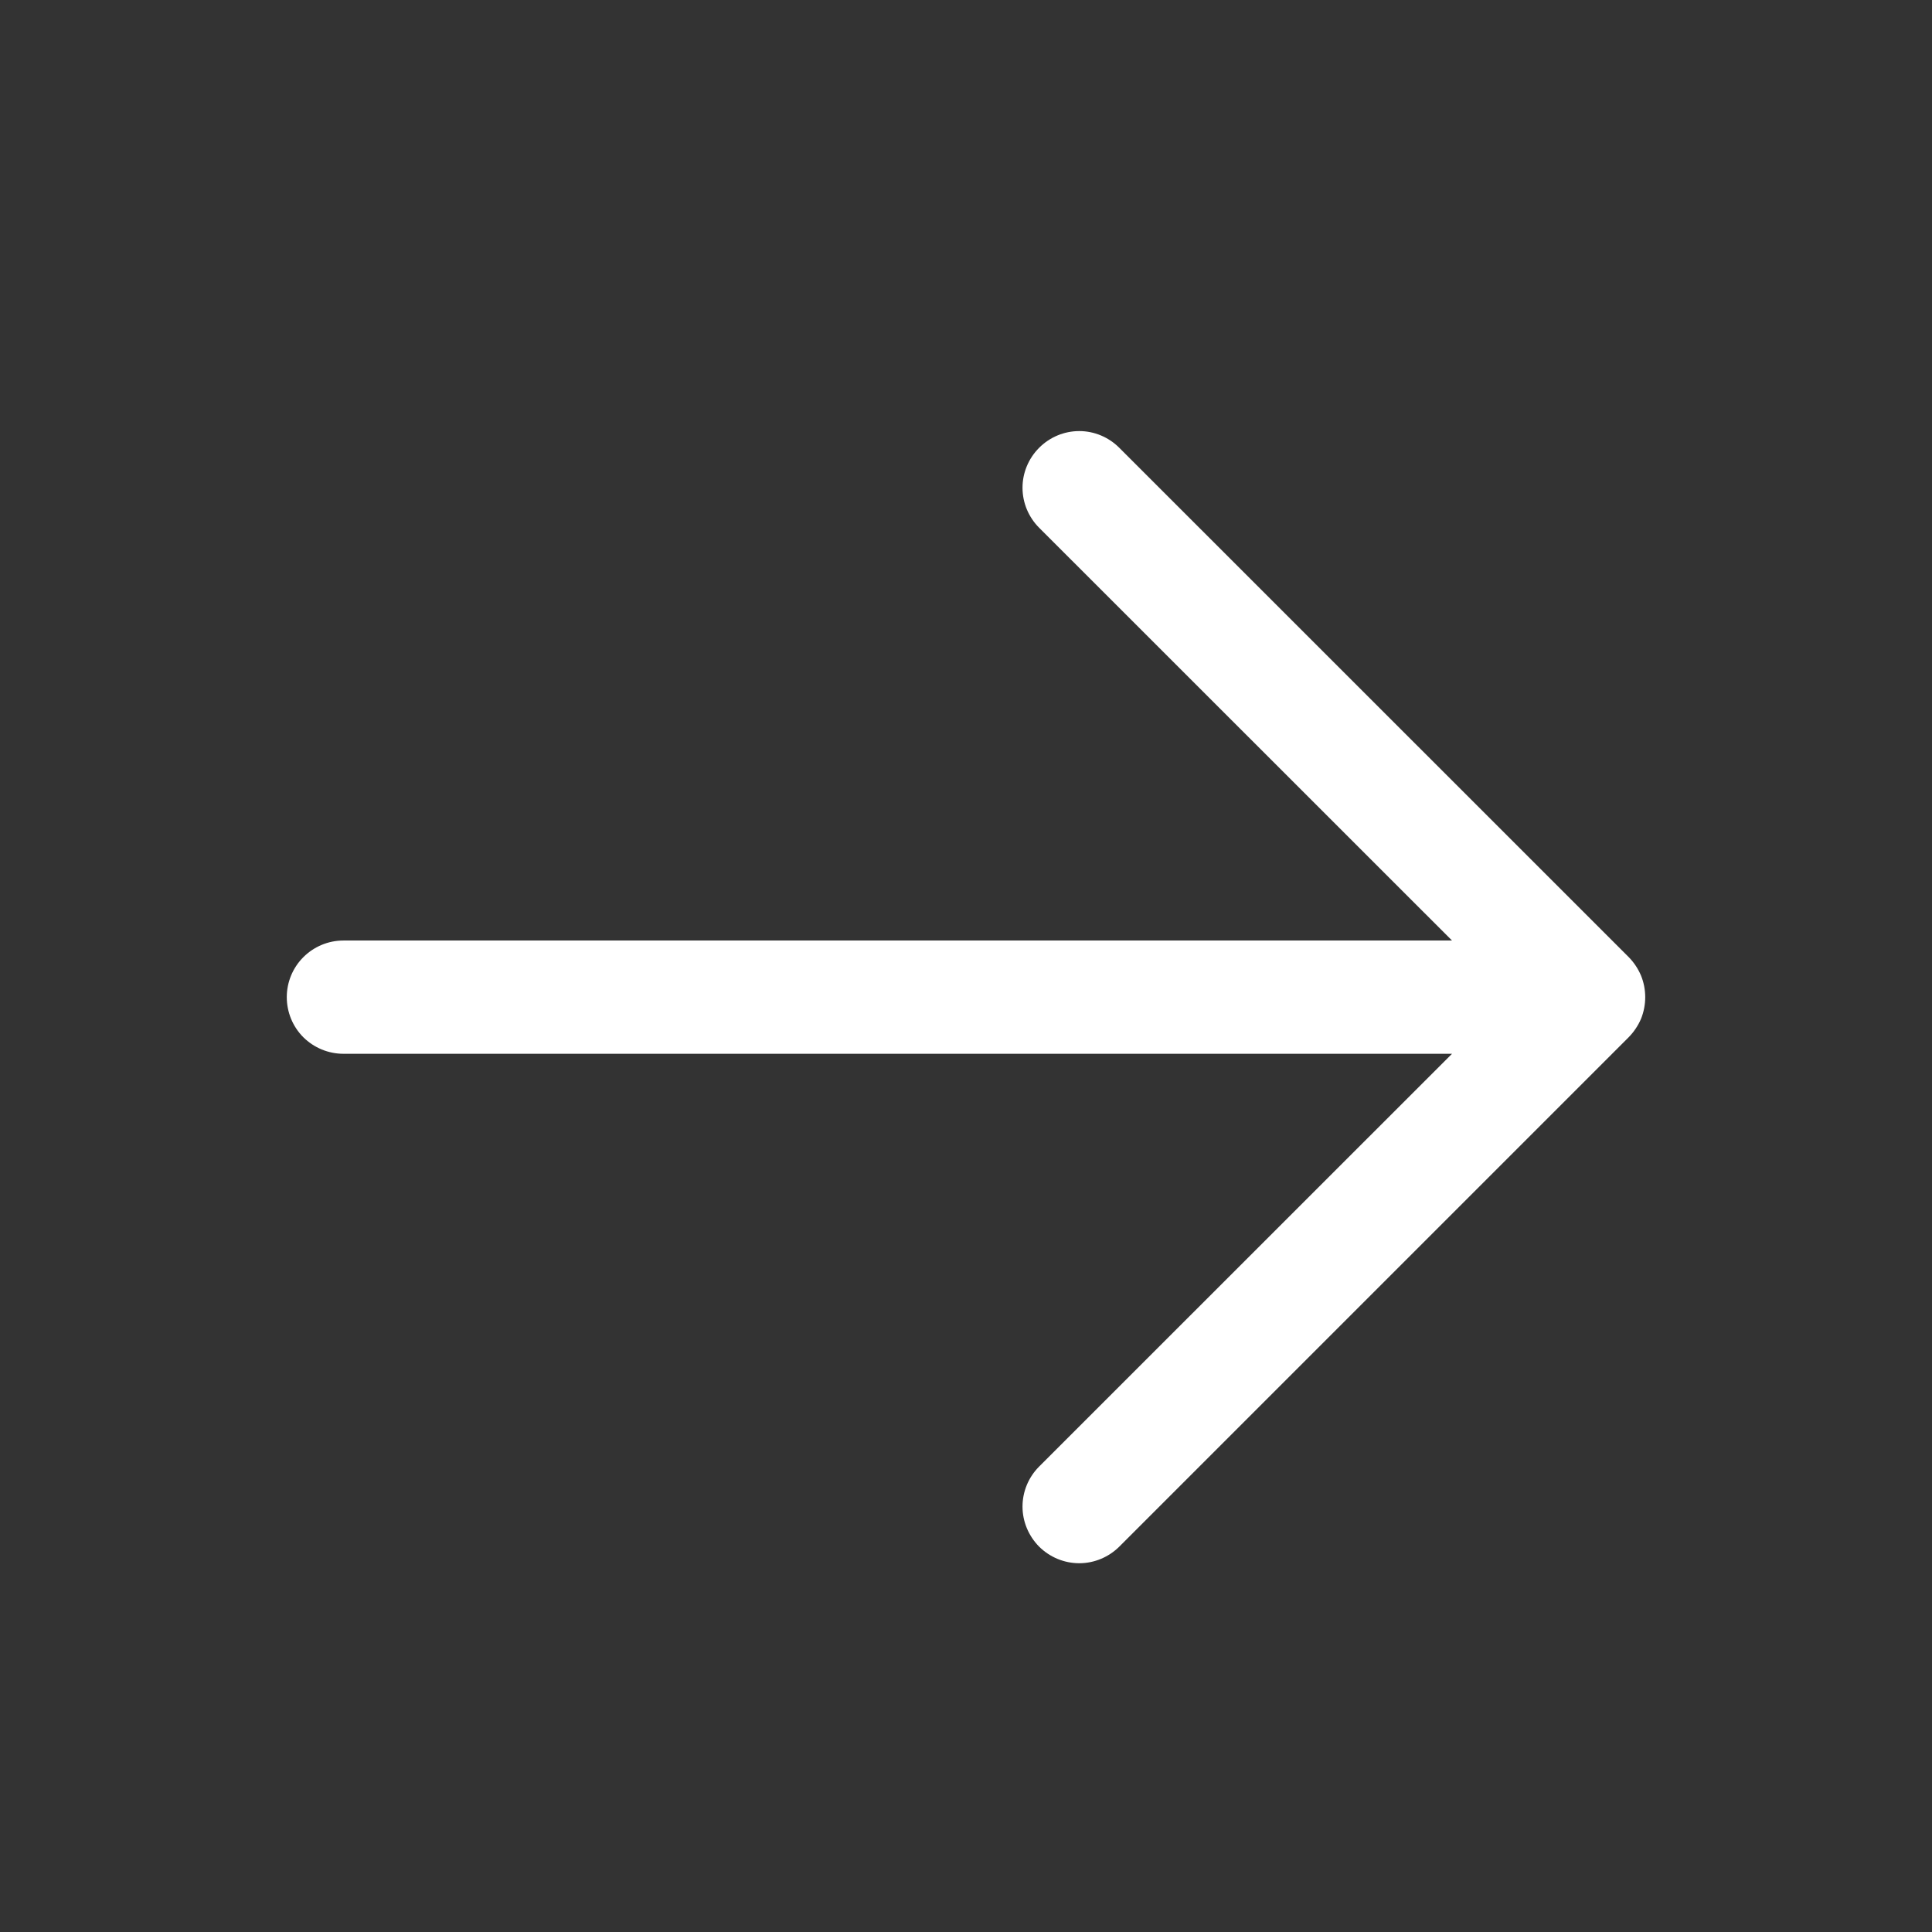 <svg width="16" height="16" viewBox="0 0 16 16" fill="none" xmlns="http://www.w3.org/2000/svg">
<rect x="0" y="0" width="16" height="16" fill="#333333" stroke="none"/>
<path d="M13.488 8.59L9.269 12.809C9.181 12.896 9.062 12.946 8.938 12.946C8.813 12.946 8.694 12.896 8.606 12.809C8.518 12.72 8.468 12.601 8.468 12.477C8.468 12.352 8.518 12.233 8.606 12.145L12.025 8.727H2.844C2.719 8.727 2.6 8.677 2.512 8.59C2.424 8.502 2.375 8.382 2.375 8.258C2.375 8.134 2.424 8.015 2.512 7.927C2.6 7.839 2.719 7.789 2.844 7.789H12.025L8.606 4.371C8.518 4.283 8.468 4.164 8.468 4.039C8.468 3.915 8.518 3.796 8.606 3.708C8.694 3.62 8.813 3.57 8.938 3.57C9.062 3.57 9.181 3.62 9.269 3.708L13.488 7.926C13.531 7.97 13.566 8.022 13.59 8.079C13.613 8.135 13.625 8.196 13.625 8.258C13.625 8.32 13.613 8.381 13.59 8.438C13.566 8.494 13.531 8.546 13.488 8.59Z" fill="white"/>
</svg>

